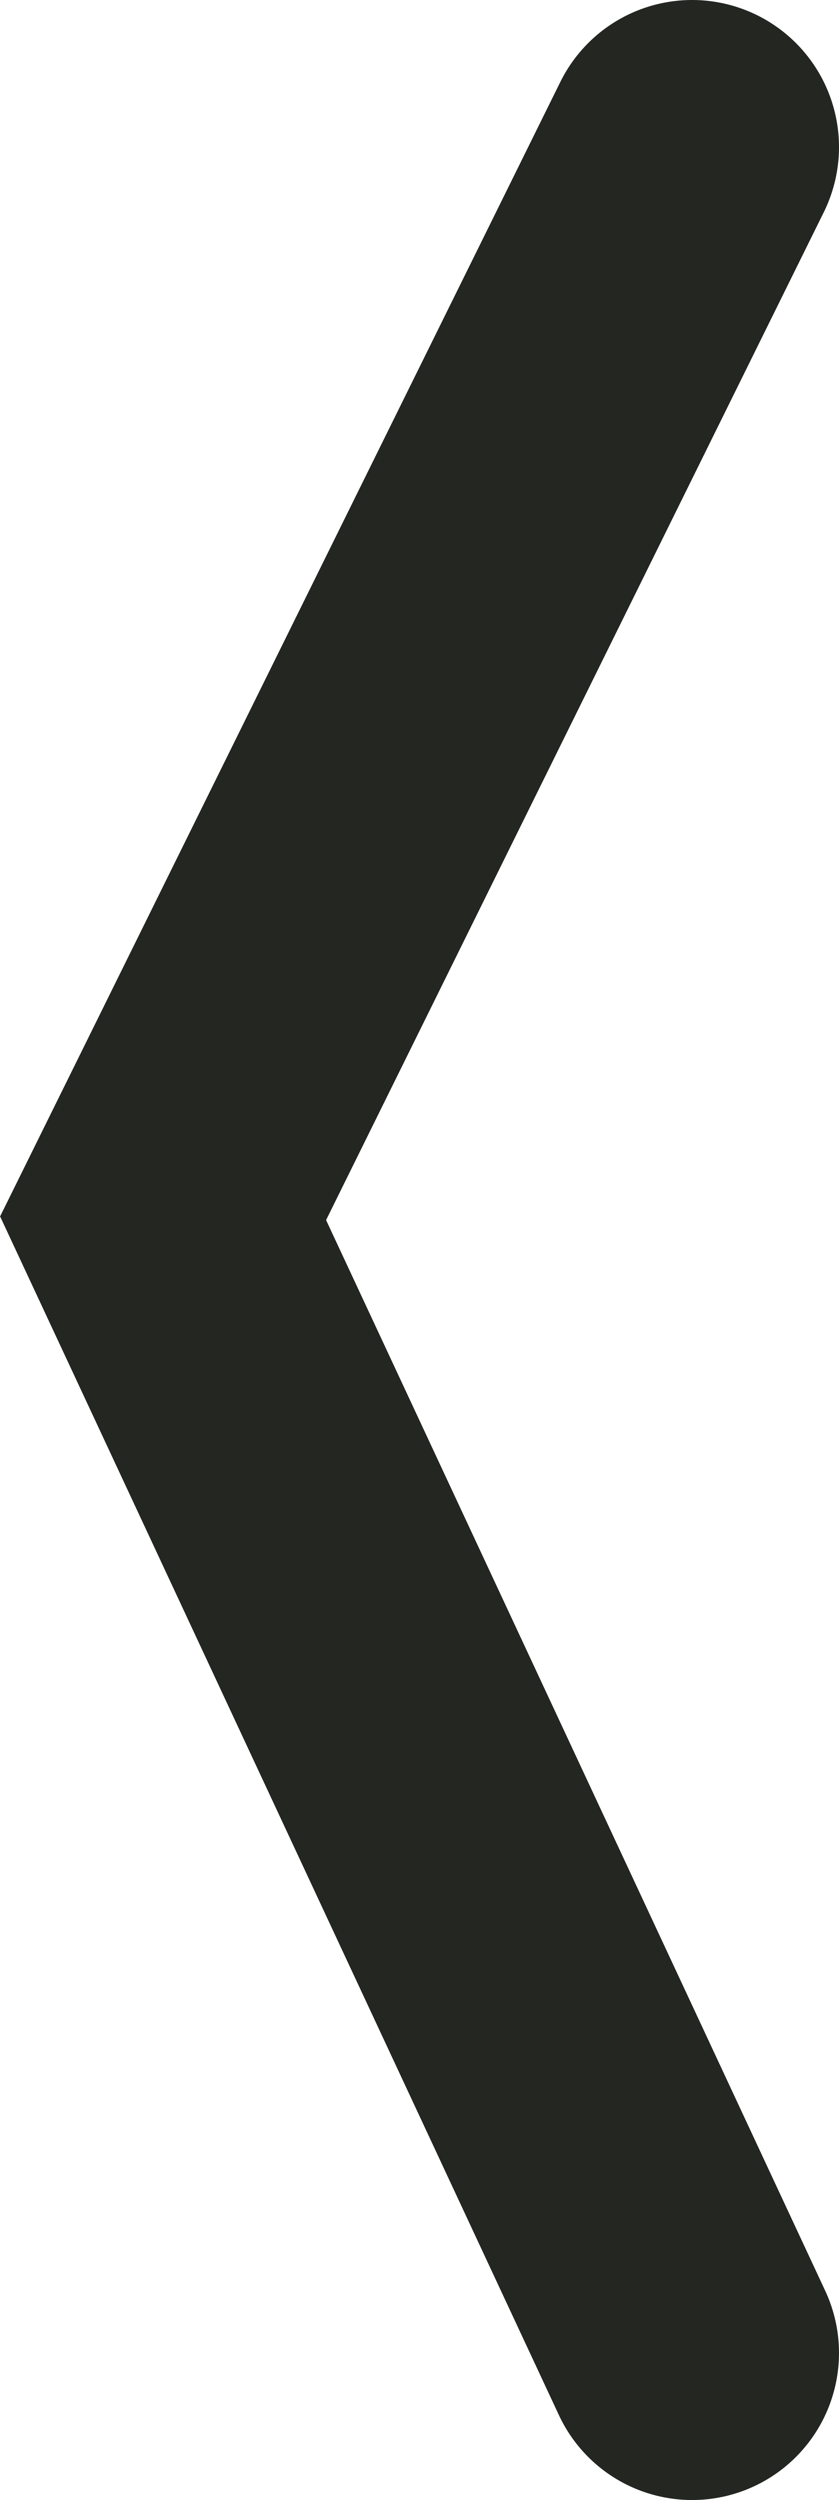 <?xml version="1.0" encoding="UTF-8"?><svg id="uuid-5858c0f3-0cc0-459a-b59d-25864801a34f" xmlns="http://www.w3.org/2000/svg" viewBox="0 0 28.55 85"><g id="uuid-e1c65074-a167-4475-be2c-304fca735001"><g id="uuid-a373a140-8d96-4845-a67e-ab74a6a23805"><g id="uuid-dcda9430-f878-46f1-9848-0abaac8beae2"><path id="uuid-260aa2fa-e89d-4ec7-8b9c-79196c1daff2" d="m23.55,80L5.55,41.42,23.55,5" style="fill:none; stroke-width:0px;"/><path id="uuid-d2dce9fc-ca8d-4b55-b02e-f226dc6e082b" d="m23.55,80L5.55,41.42,23.55,5" style="fill:none; stroke:#232621; stroke-linecap:round; stroke-miterlimit:10; stroke-width:10px;"/></g></g></g></svg>